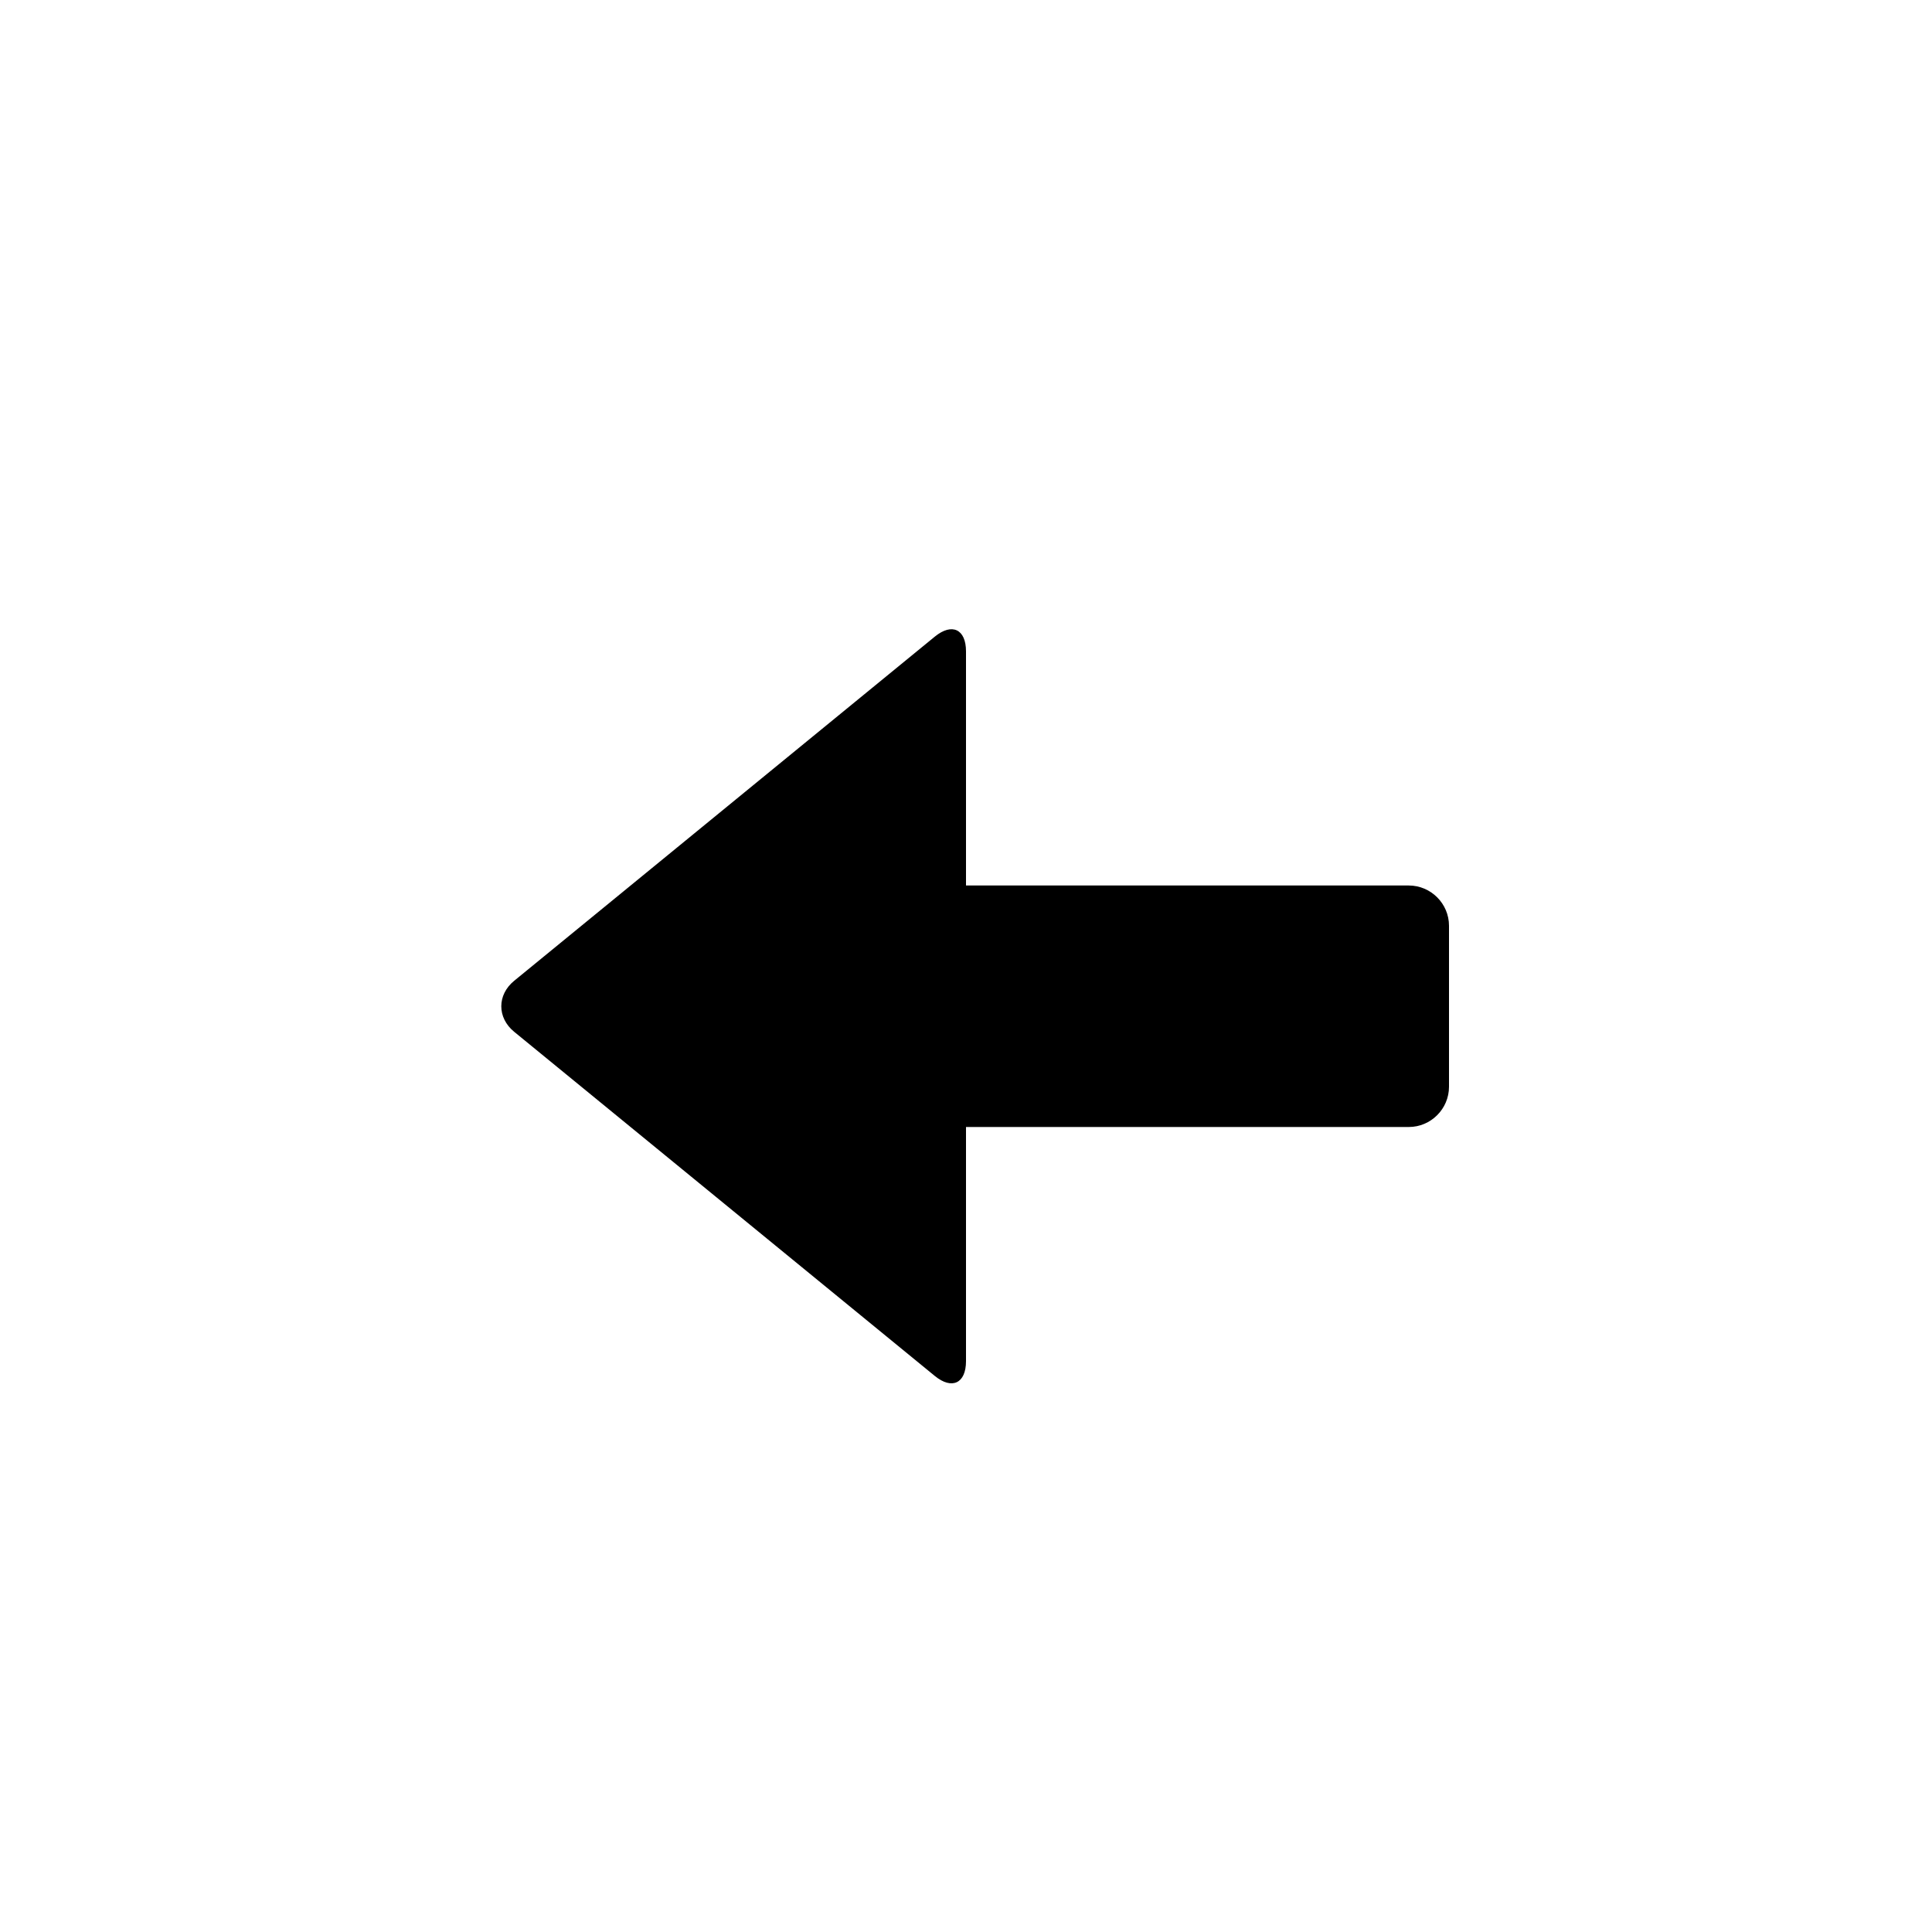 <?xml version="1.0" encoding="utf-8"?>
<!-- Generator: Adobe Illustrator 19.1.0, SVG Export Plug-In . SVG Version: 6.00 Build 0)  -->
<svg version="1.1" id="Layer_1" xmlns="http://www.w3.org/2000/svg" xmlns:xlink="http://www.w3.org/1999/xlink" x="0px" y="0px"
	 viewBox="0 0 24 24" style="enable-background:new 0 0 24 24;" xml:space="preserve">
<g id="arrow-left">
	<path id="arrow" d="M17.5,11H12V8.091c0-0.275-0.174-0.357-0.387-0.183l-5.226,4.276c-0.213,0.174-0.213,0.459,0,0.633l5.226,4.276
		C11.826,17.267,12,17.184,12,16.909V14h5.5c0.275,0,0.5-0.225,0.5-0.5v-2C18,11.225,17.775,11,17.5,11z"/>
</g>
</svg>
